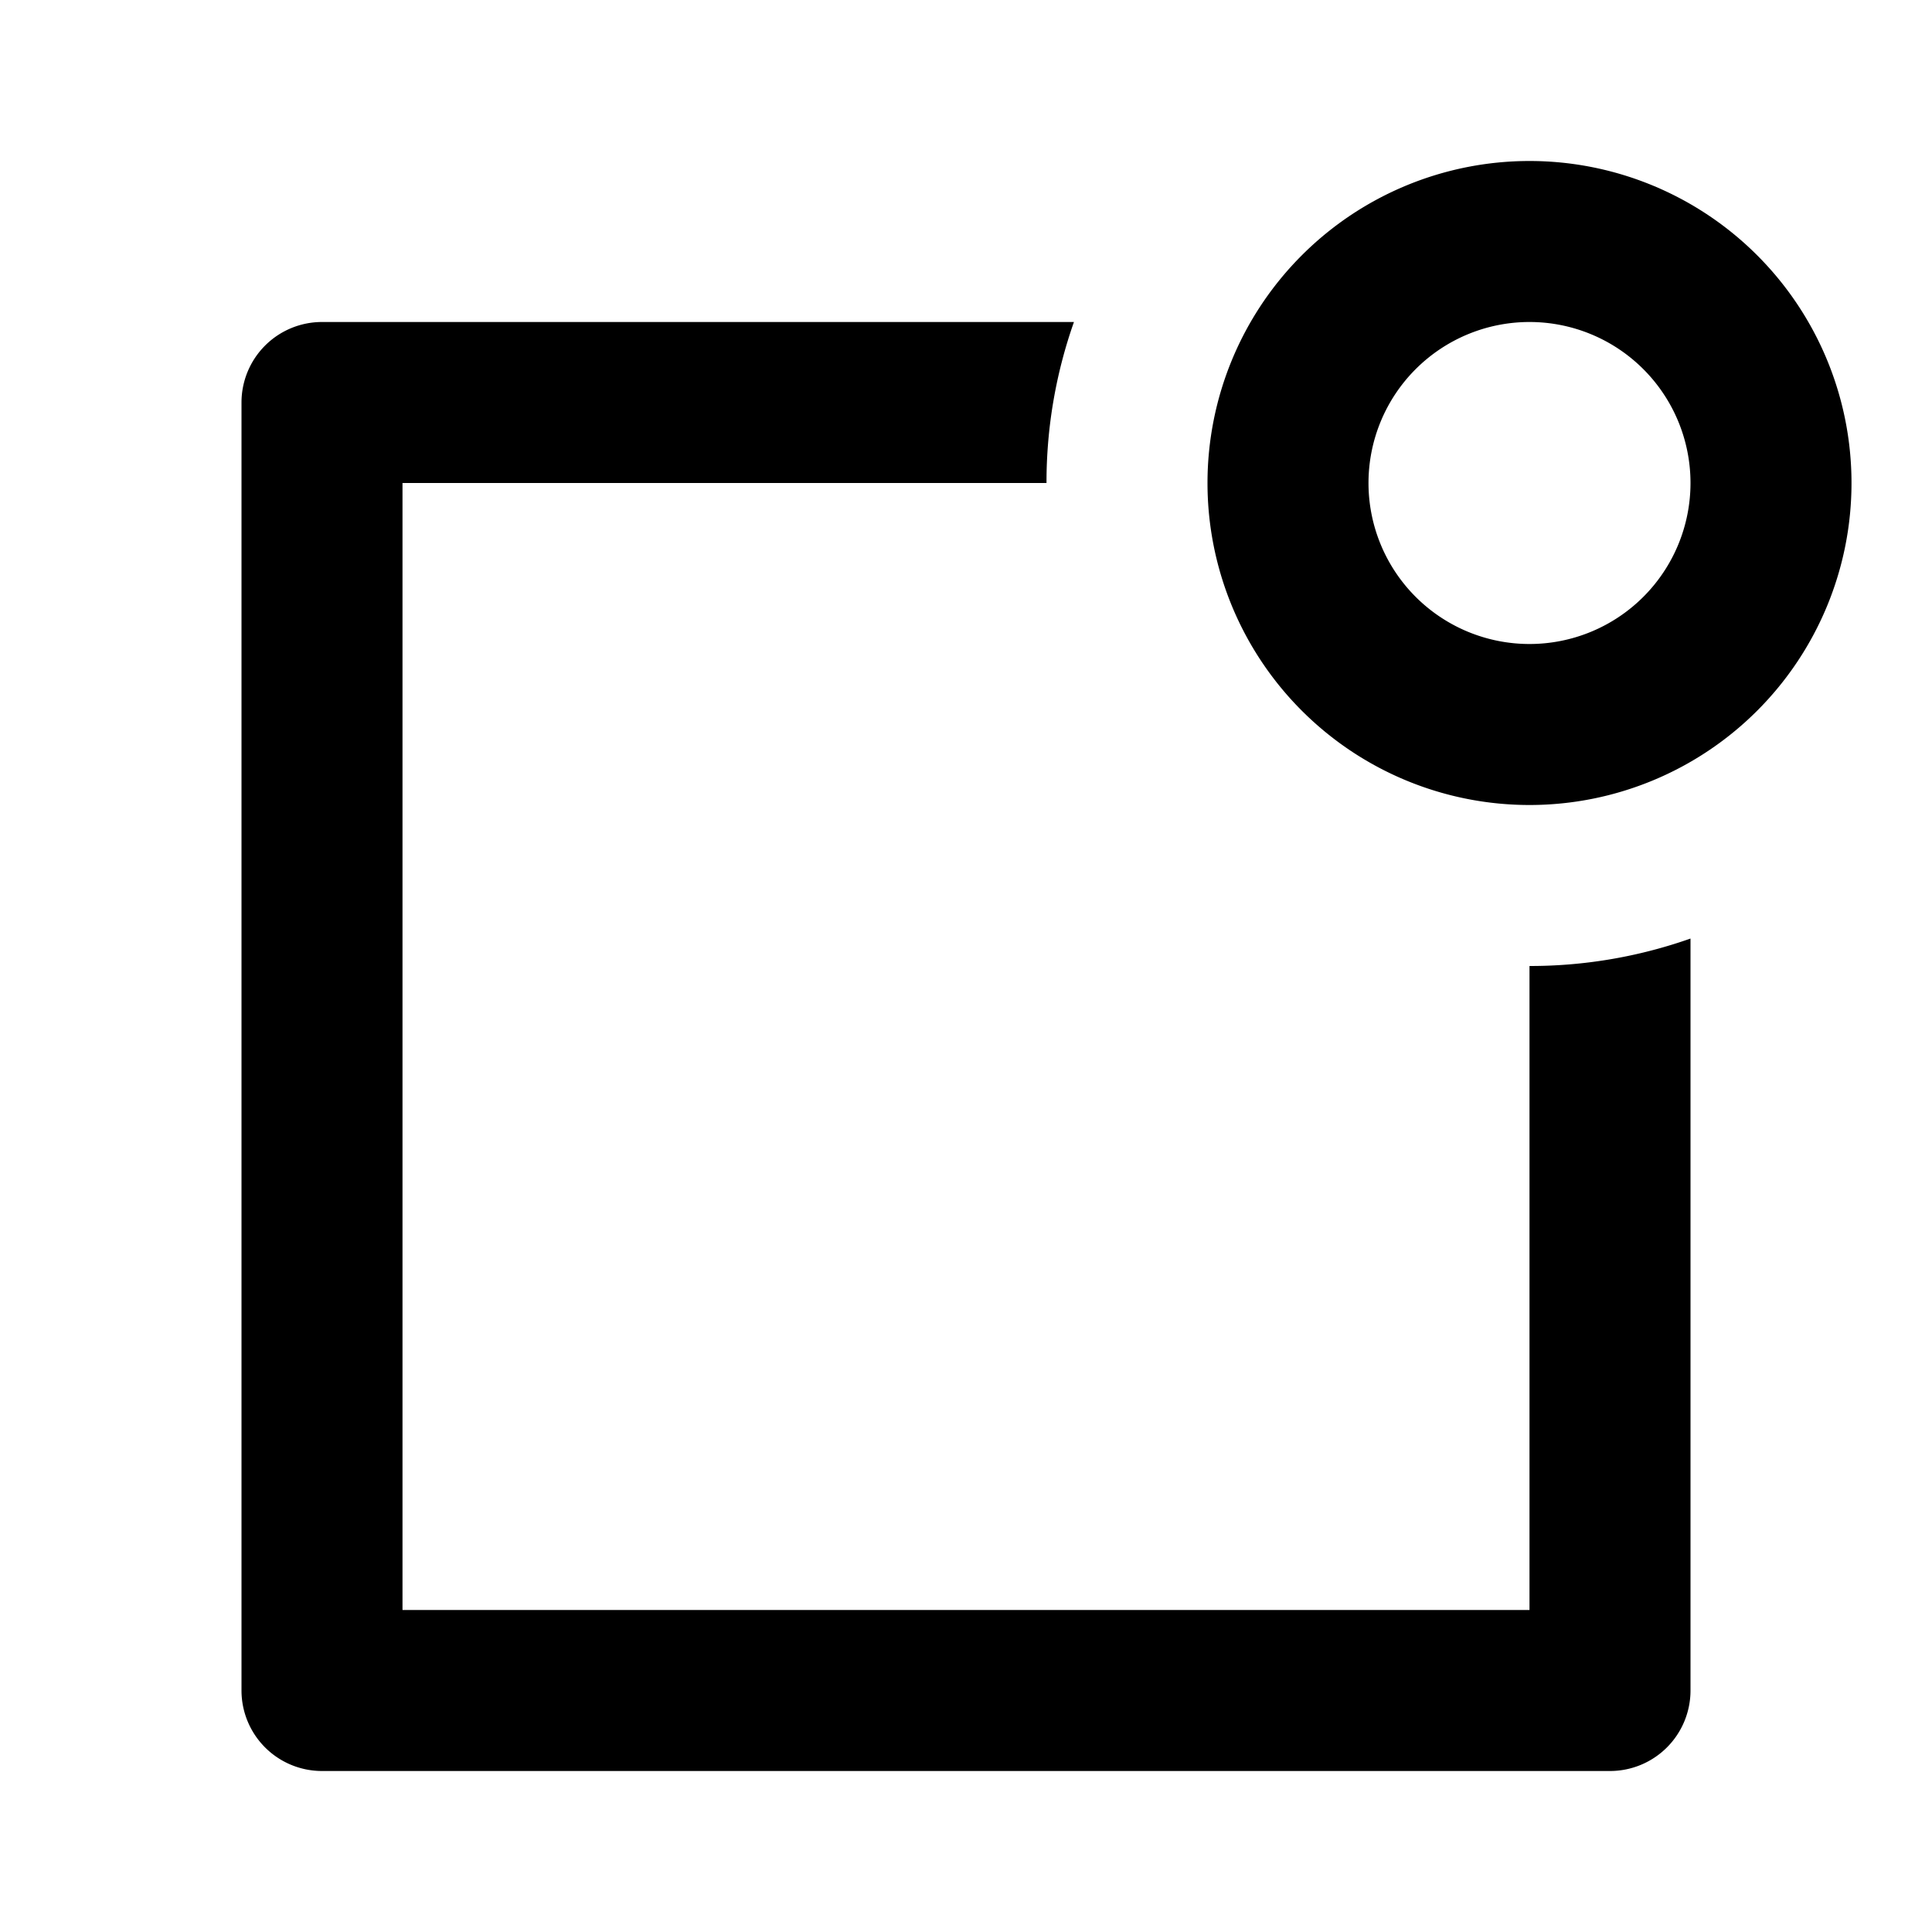 <?xml version="1.0" encoding="utf-8"?>
<!-- Uploaded to: SVG Repo, www.svgrepo.com, Generator: SVG Repo Mixer Tools -->
<svg width="800px" height="800px" viewBox="0 0 24 24" xmlns="http://www.w3.org/2000/svg">
    <g>
        <path fill="none" d="M0 0h24v24H0z"/>
        <path d="M13.341 4A5.99 5.99 0 0 0 13 6H5v14h14v-8a5.99 5.99 0 0 0 2-.341V21a1 1 0 0 1-1 1H4a1 1 0 0 1-1-1V5a1 1 0 0 1 1-1h9.341zM19 8a2 2 0 1 0 0-4 2 2 0 0 0 0 4zm0 2a4 4 0 1 1 0-8 4 4 0 0 1 0 8z"/>
    </g>
</svg>